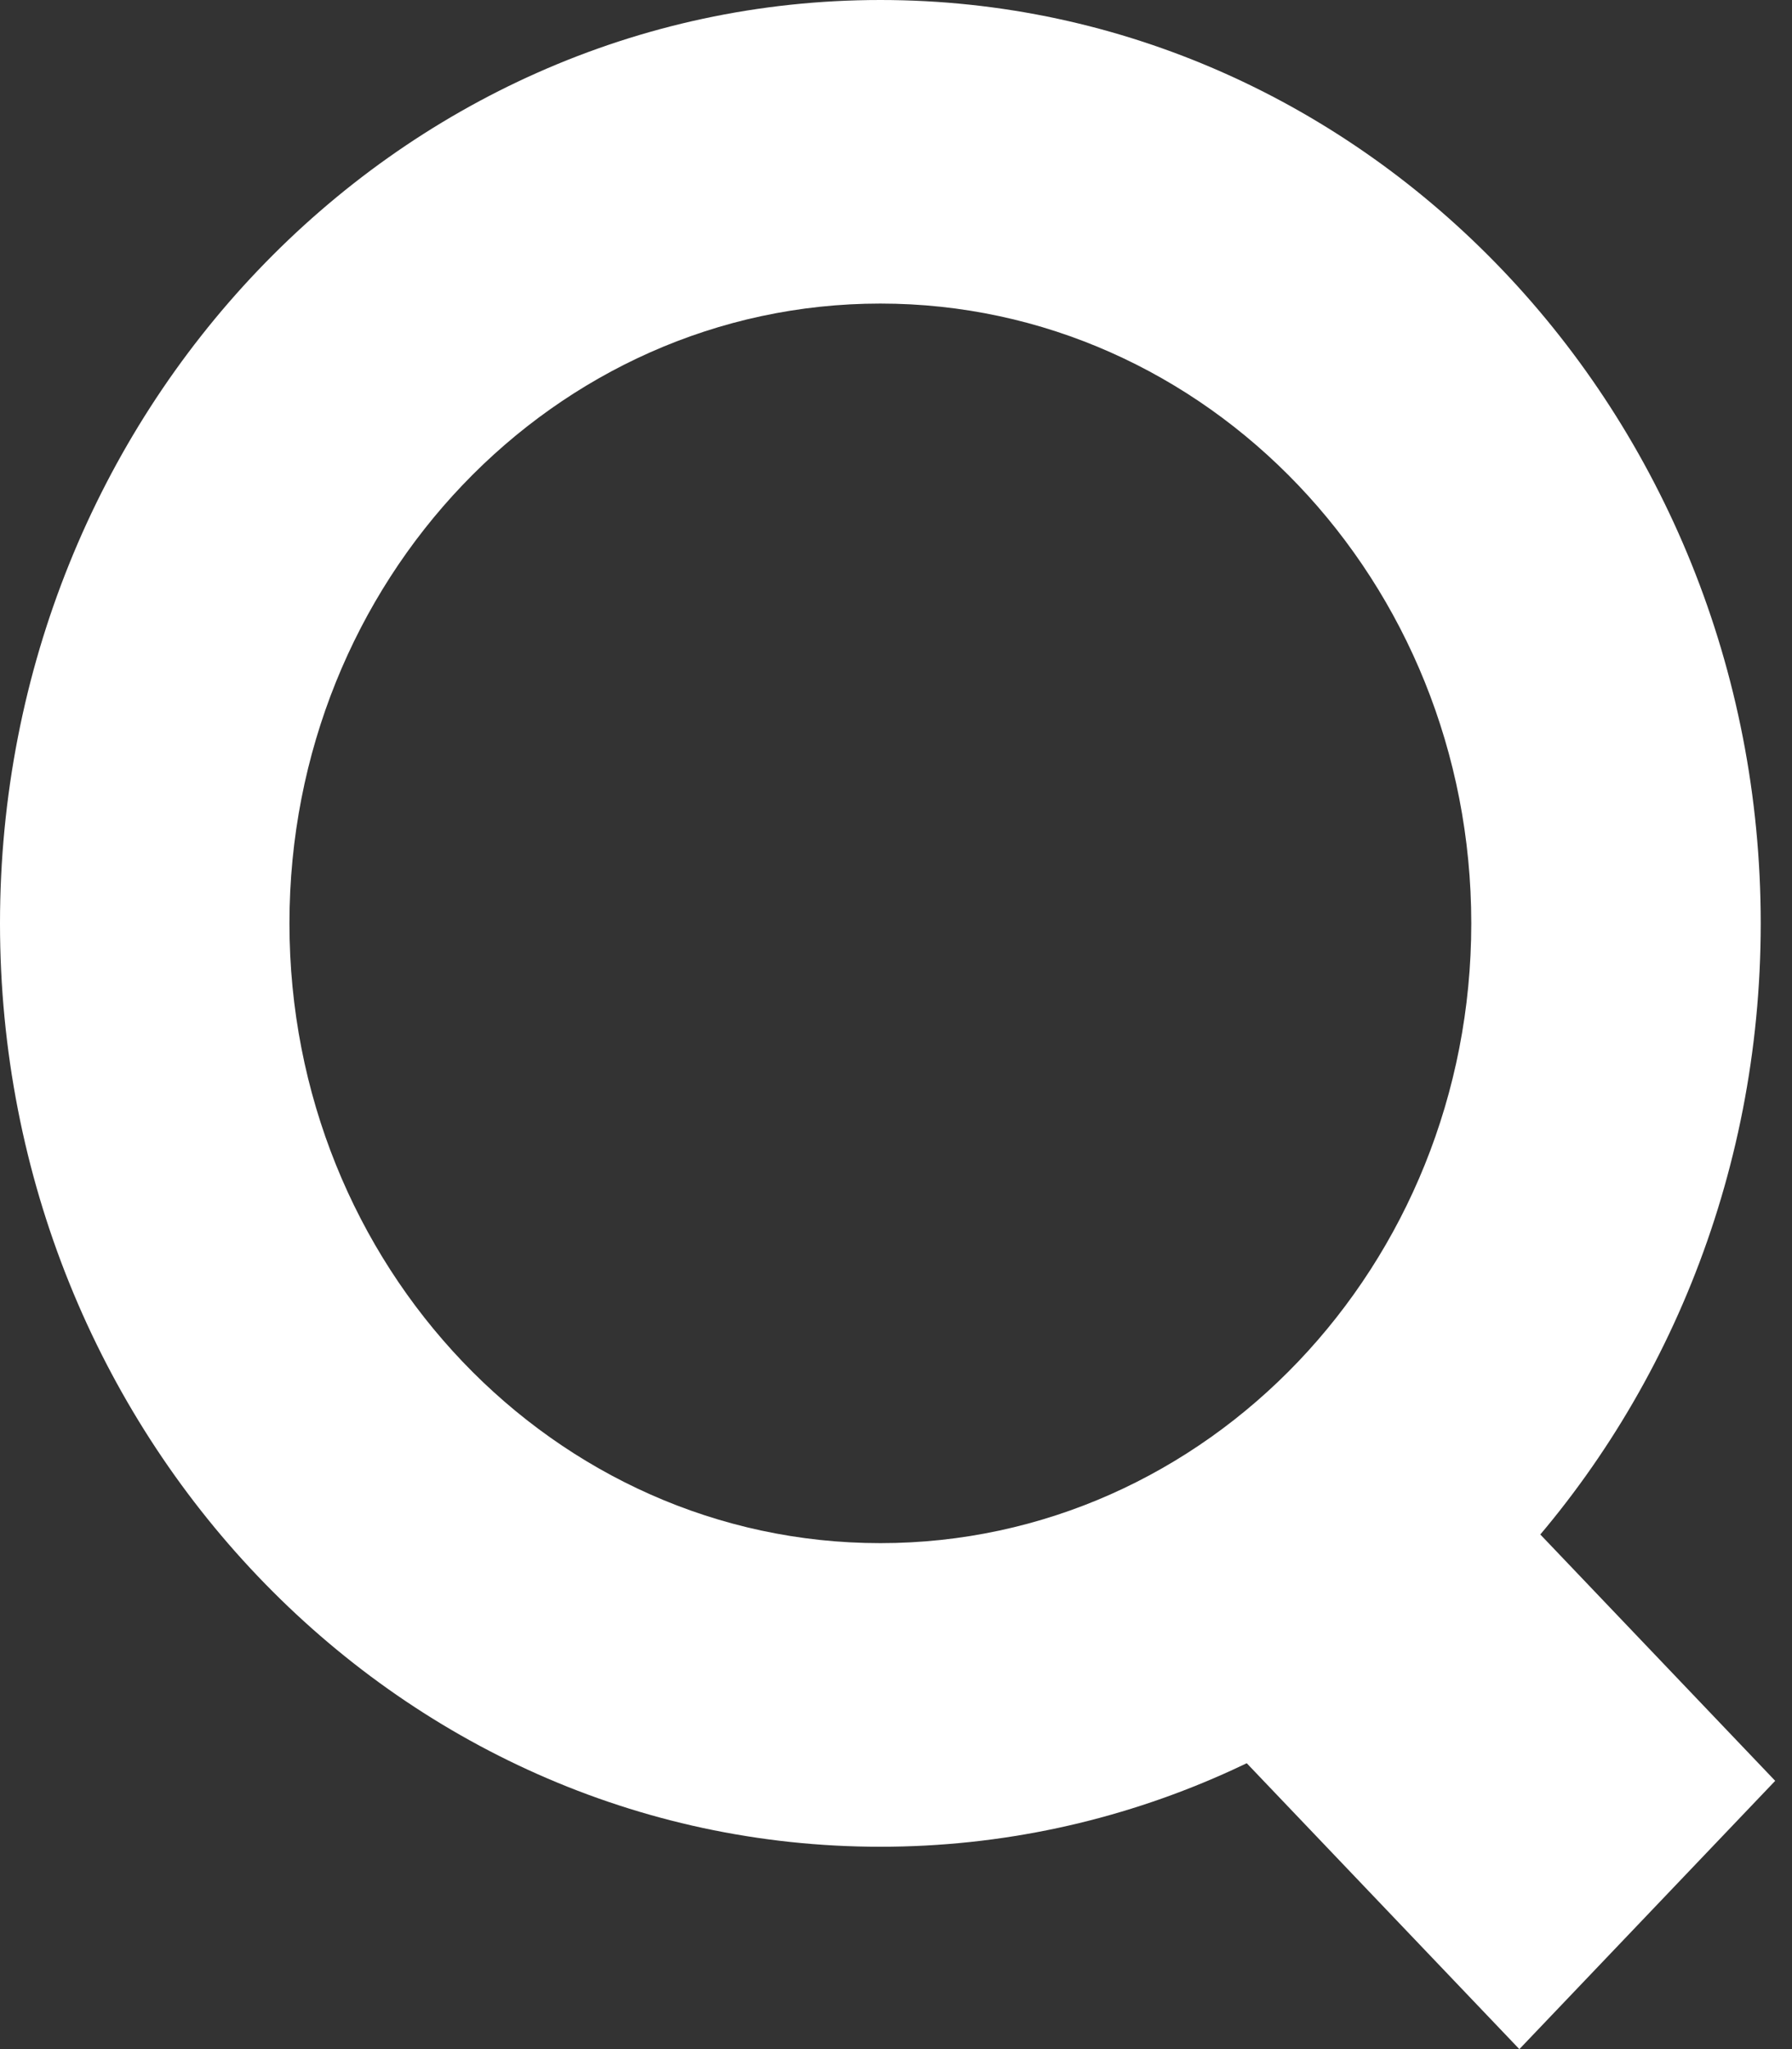 <svg width="42" height="48" viewBox="0 0 42 48" fill="none" xmlns="http://www.w3.org/2000/svg">
<rect x="0" y="0" width="42" height="48" fill="#333333" stroke="none"/>
<path fill-rule="evenodd" clip-rule="evenodd" d="M20.633 36.148C28.282 36.148 34.483 29.648 34.483 21.63C34.483 13.611 28.282 7.111 20.633 7.111C12.984 7.111 6.784 13.611 6.784 21.63C6.784 29.648 12.984 36.148 20.633 36.148ZM20.633 43.26C32.029 43.26 41.267 33.575 41.267 21.63C41.267 9.684 32.029 0 20.633 0C9.238 0 0 9.684 0 21.63C0 33.575 9.238 43.26 20.633 43.26Z" fill="white"/>
<path fill-rule="evenodd" clip-rule="evenodd" d="M35.61 48.001L26.565 38.52L32.561 32.234L41.606 41.716L35.61 48.001Z" fill="white"/>
</svg>
